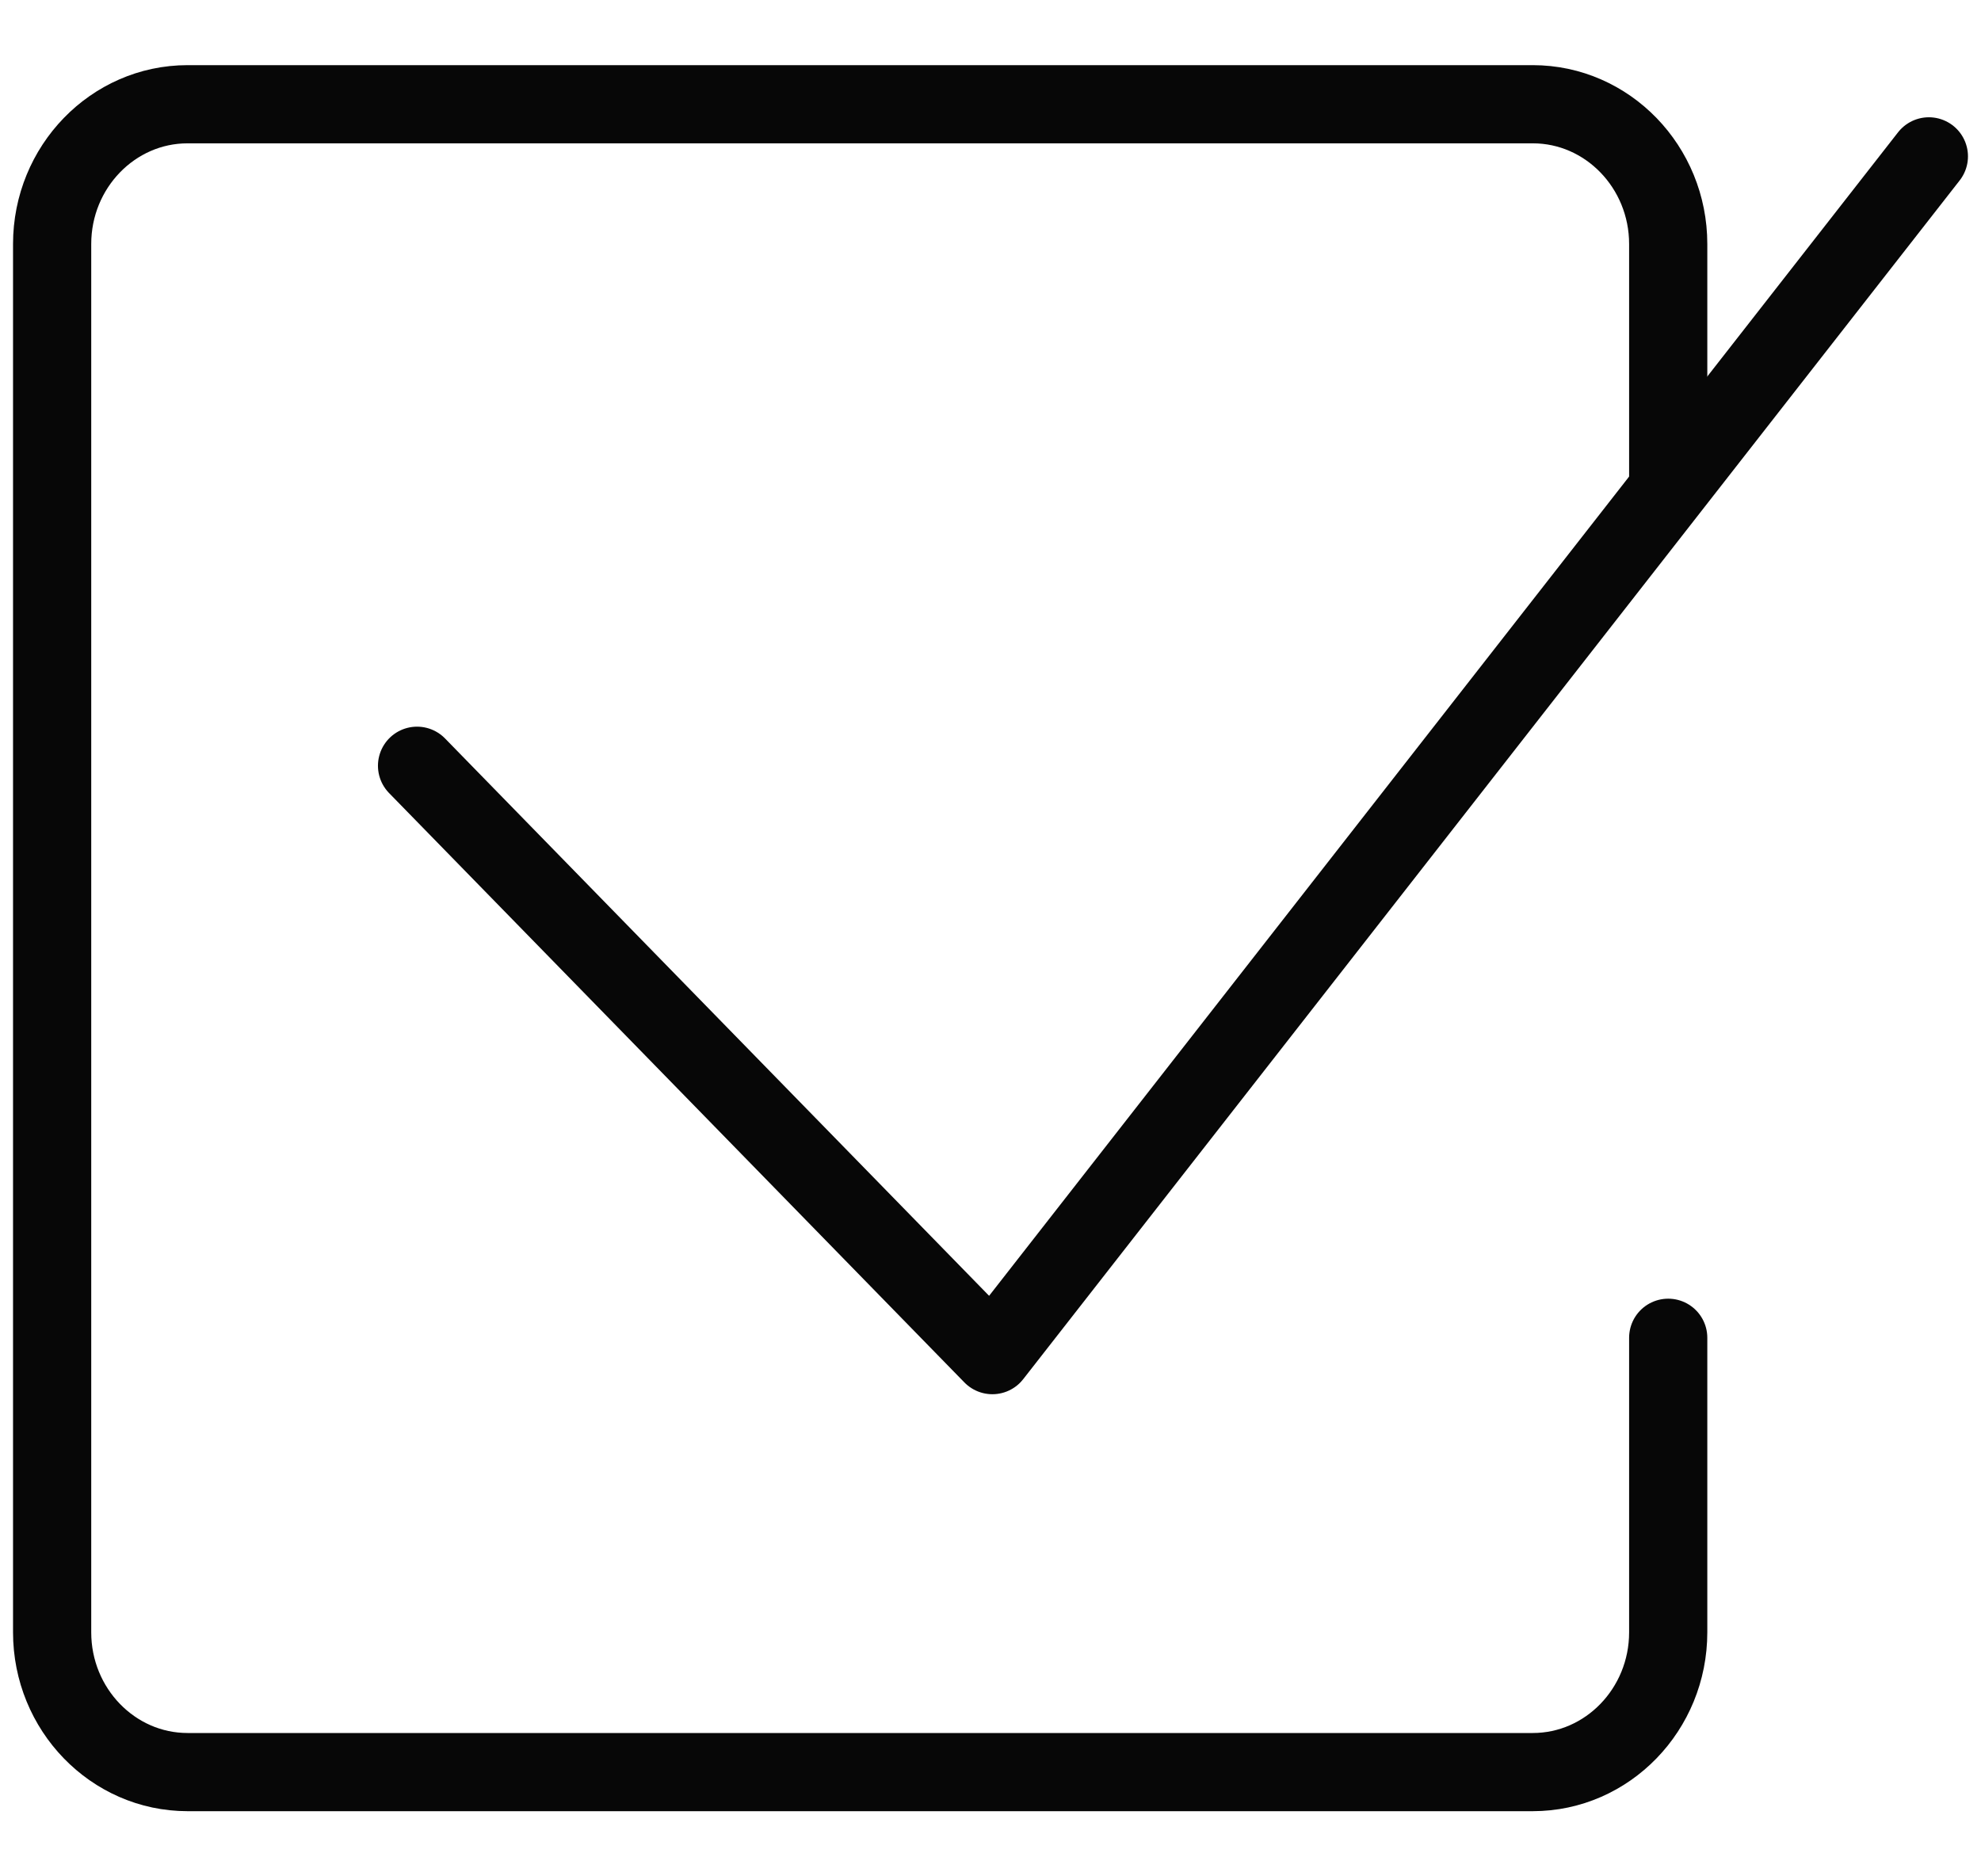 <svg width="38" height="36" viewBox="0 0 38 36" fill="none" xmlns="http://www.w3.org/2000/svg">
<path d="M37 3L19.036 26L8 14.692" stroke="#070707" stroke-width="1.5" stroke-linecap="round" stroke-linejoin="round"/>
<path d="M32 25.667V31.318C32 32.797 30.834 34 29.402 34H3.598C2.166 34 1 32.797 1 31.318V4.682C1 3.203 2.166 2 3.598 2H29.402C30.834 2 32 3.203 32 4.682V9.238" stroke="#070707" stroke-width="1.5" stroke-miterlimit="10" stroke-linecap="round"/>
</svg>
